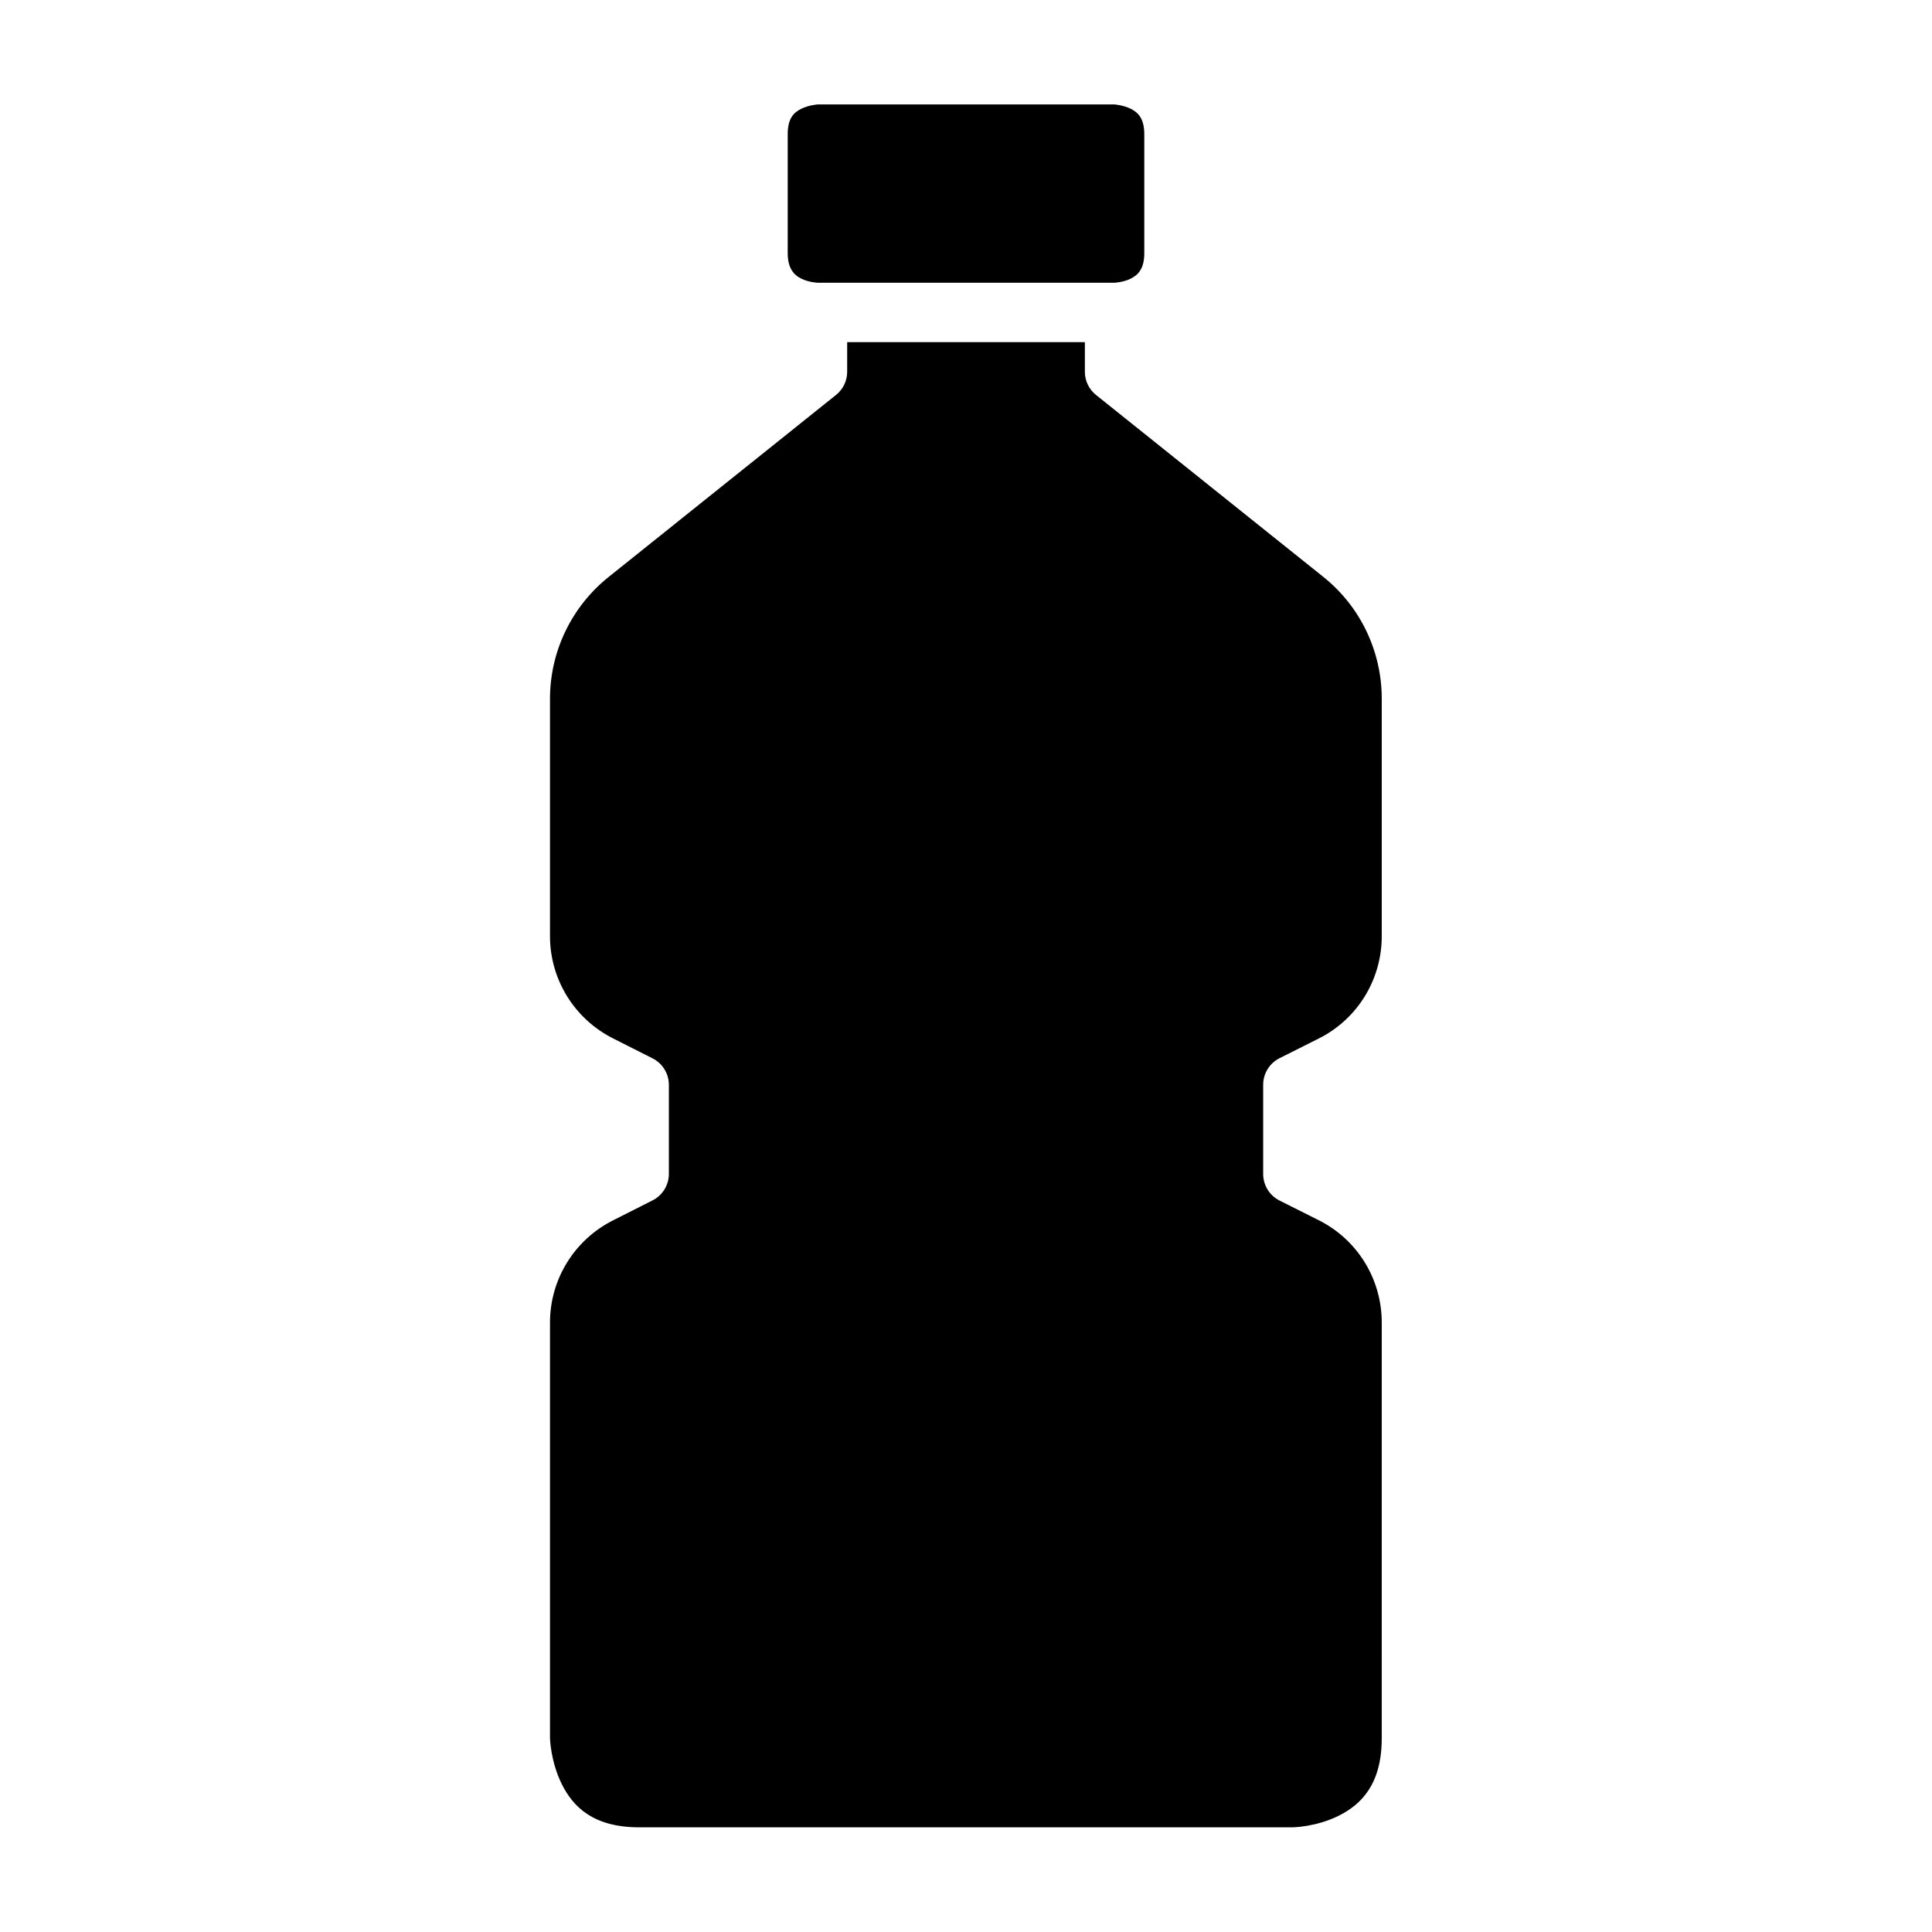 <?xml version="1.0" encoding="UTF-8"?>
<!-- Uploaded to: ICON Repo, www.iconrepo.com, Generator: ICON Repo Mixer Tools -->
<svg fill="#000000" width="800px" height="800px" version="1.1" viewBox="144 144 512 512" xmlns="http://www.w3.org/2000/svg">
 <g>
  <path d="m368.51 234.67h62.992v7.918c0.016 2.379 1.109 4.606 2.969 6.09l60.254 48.23c9.793 7.836 15.453 19.715 15.453 32.258v62.93c0 11.508-6.434 21.992-16.727 27.137l-10.41 5.227c-2.644 1.348-4.297 4.074-4.289 7.043v23.586c-0.008 2.969 1.645 5.695 4.289 7.043l10.41 5.227c10.293 5.148 16.727 15.629 16.727 27.137l-0.004 110.18c0 12.125-5.398 17.512-11.395 20.512-5.992 2.996-12.191 3.074-12.191 3.074h-173.17c-12.156 0-17.512-5.398-20.512-11.395-2.996-5.996-3.152-12.191-3.152-12.191v-110.18c0-11.508 6.512-21.992 16.805-27.137l10.348-5.227c2.668-1.332 4.348-4.062 4.352-7.043v-23.582c-0.004-2.981-1.684-5.715-4.352-7.043l-10.348-5.227c-10.293-5.148-16.805-15.629-16.805-27.137v-62.93c0-12.543 5.734-24.422 15.527-32.258l60.254-48.23c1.863-1.484 2.957-3.715 2.973-6.09z"/>
  <path d="m360.67 171.68h78.676s2.293 0.141 4.352 1.168c2.059 1.027 3.551 2.731 3.551 6.75v31.488c0 3.965-1.492 5.703-3.551 6.734-2.059 1.027-4.352 1.105-4.352 1.105h-78.676s-2.309-0.078-4.367-1.105c-2.059-1.027-3.551-2.891-3.551-6.734v-31.488c0-4.125 1.492-5.719 3.551-6.75 2.059-1.027 4.367-1.168 4.367-1.168z"/>
 </g>
</svg>